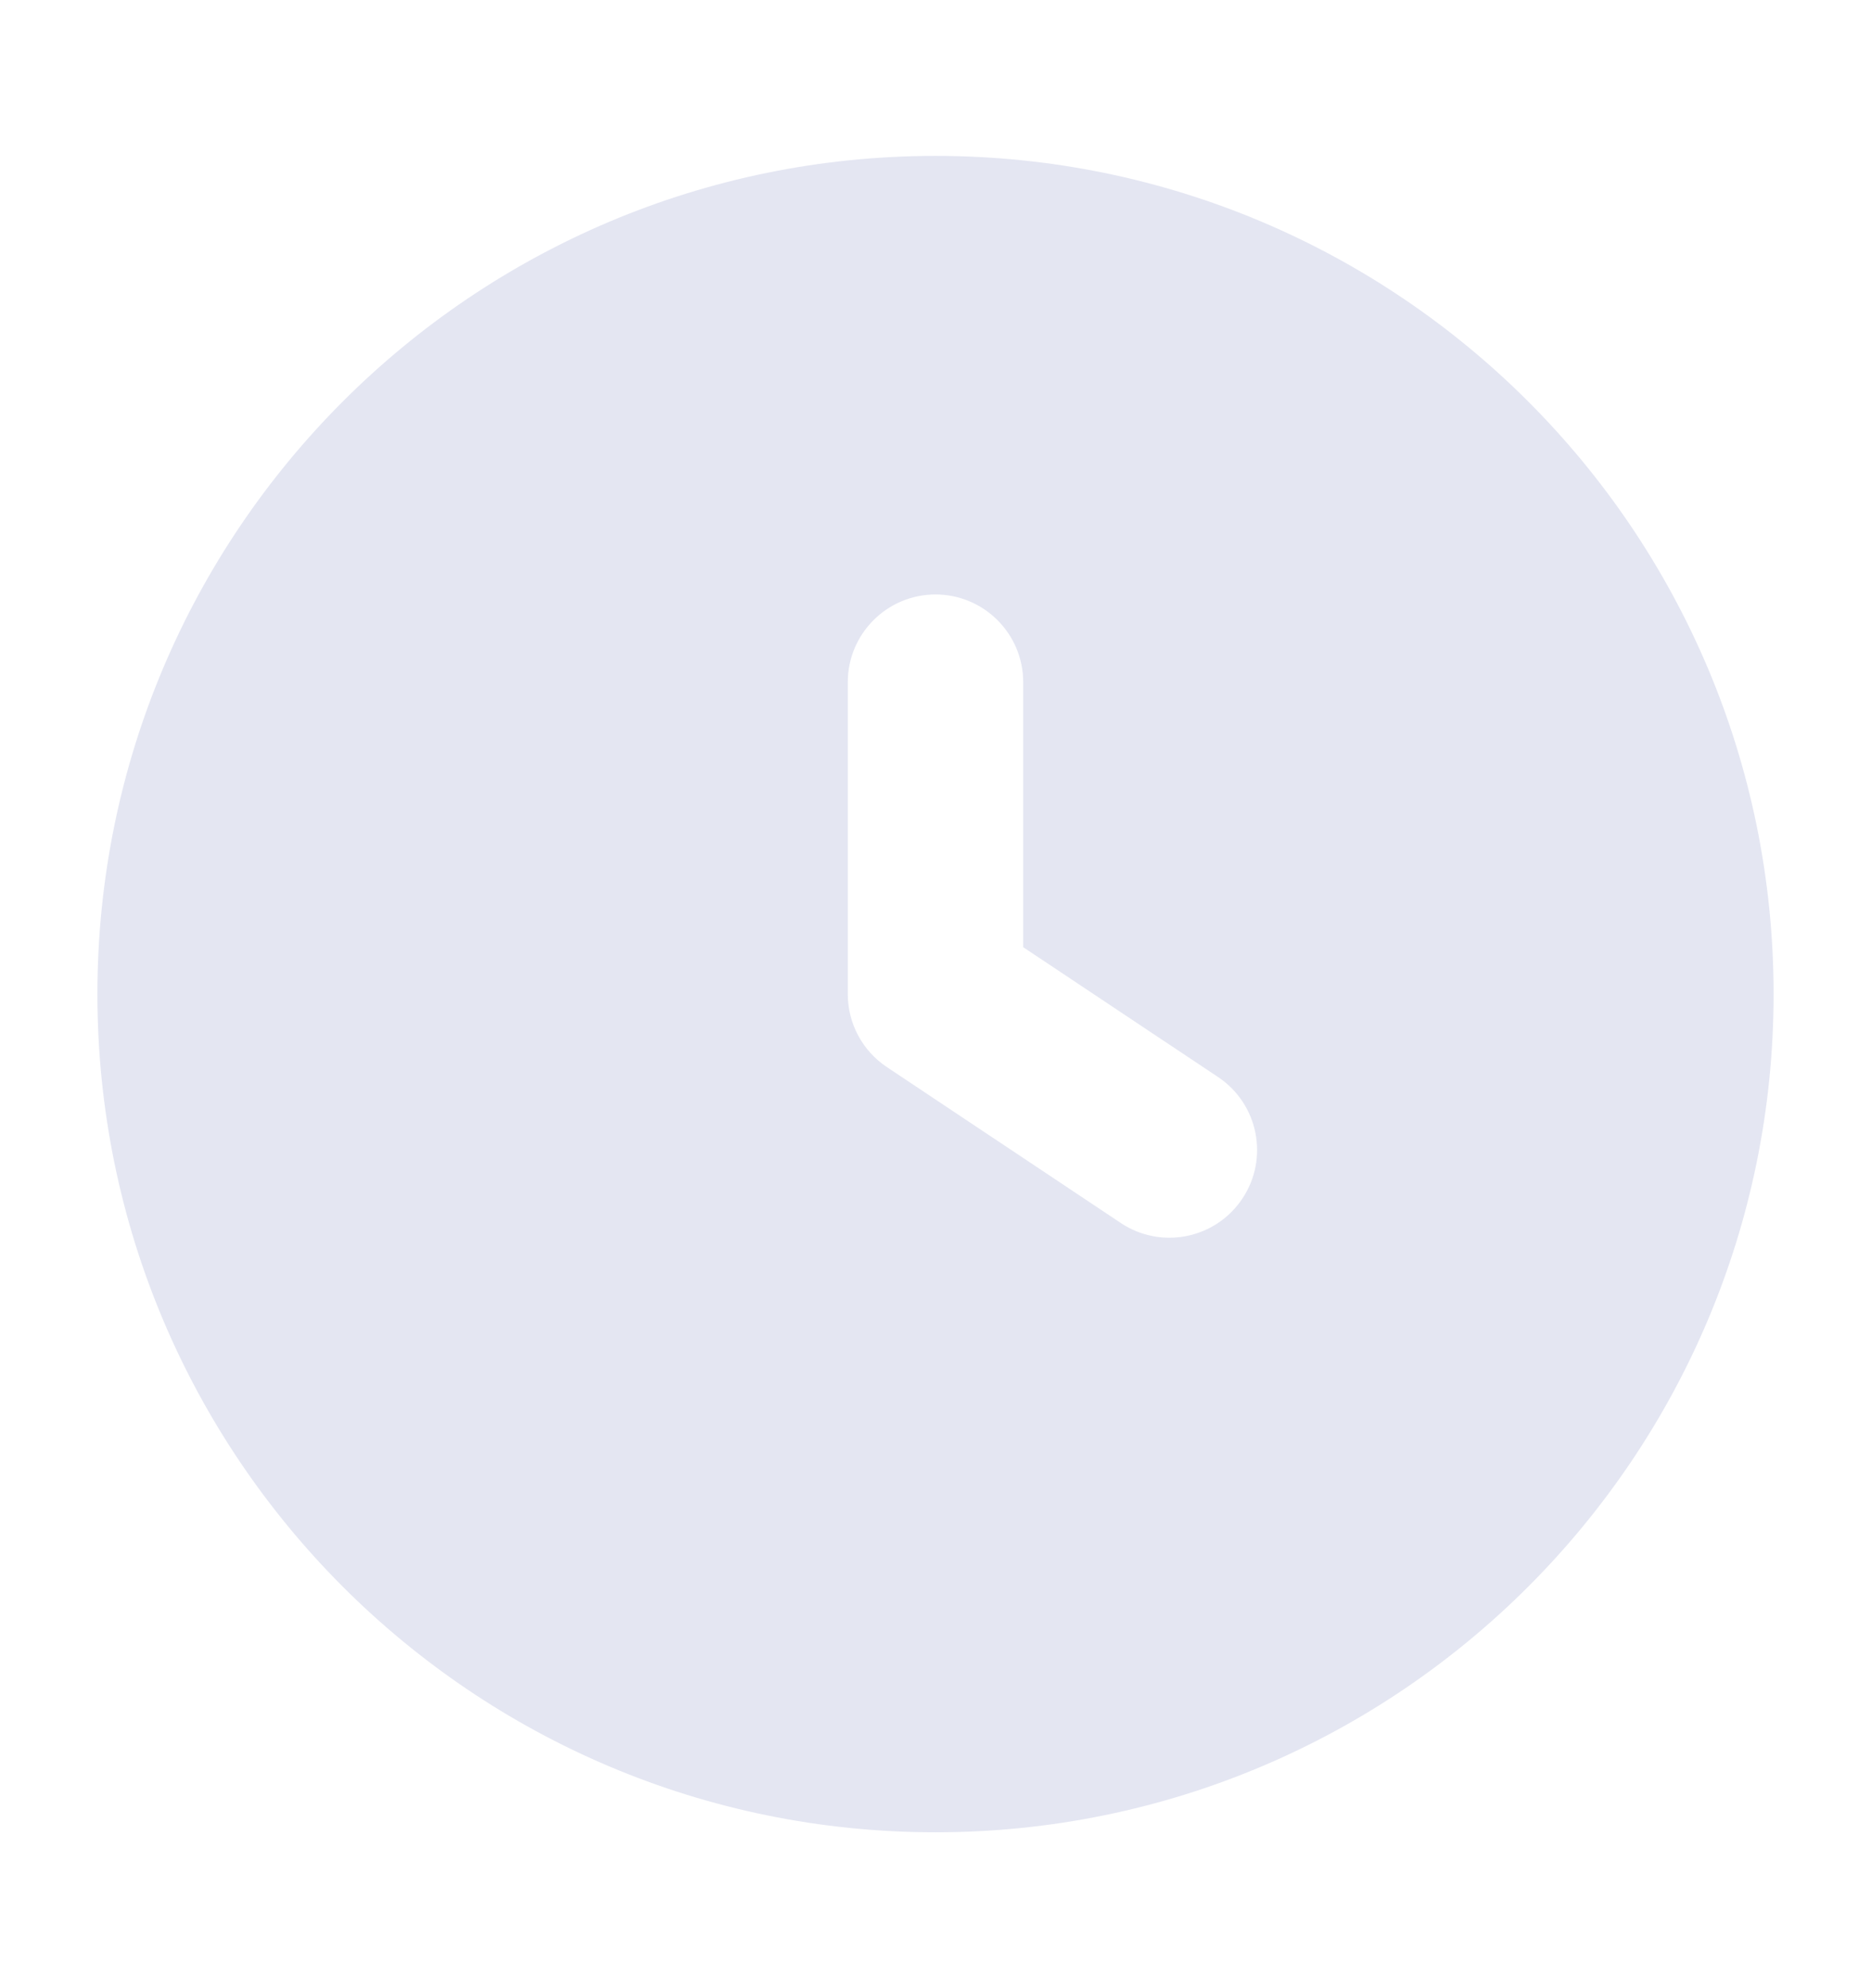 <svg width="16" height="17" viewBox="0 0 16 17" fill="none" xmlns="http://www.w3.org/2000/svg">
<path fill-rule="evenodd" clip-rule="evenodd" d="M0.833 8.5C0.833 4.542 4.042 1.333 8 1.333C11.958 1.333 15.167 4.542 15.167 8.5C15.167 12.458 11.958 15.667 8 15.667C4.042 15.667 0.833 12.458 0.833 8.5ZM8.75 5.833C8.75 5.419 8.414 5.083 8 5.083C7.586 5.083 7.25 5.419 7.25 5.833V8.5C7.25 8.751 7.375 8.985 7.584 9.124L9.584 10.457C9.929 10.687 10.394 10.594 10.624 10.249C10.854 9.905 10.761 9.439 10.416 9.209L8.75 8.099V5.833Z" fill="#E4E6F2"/>
</svg>

